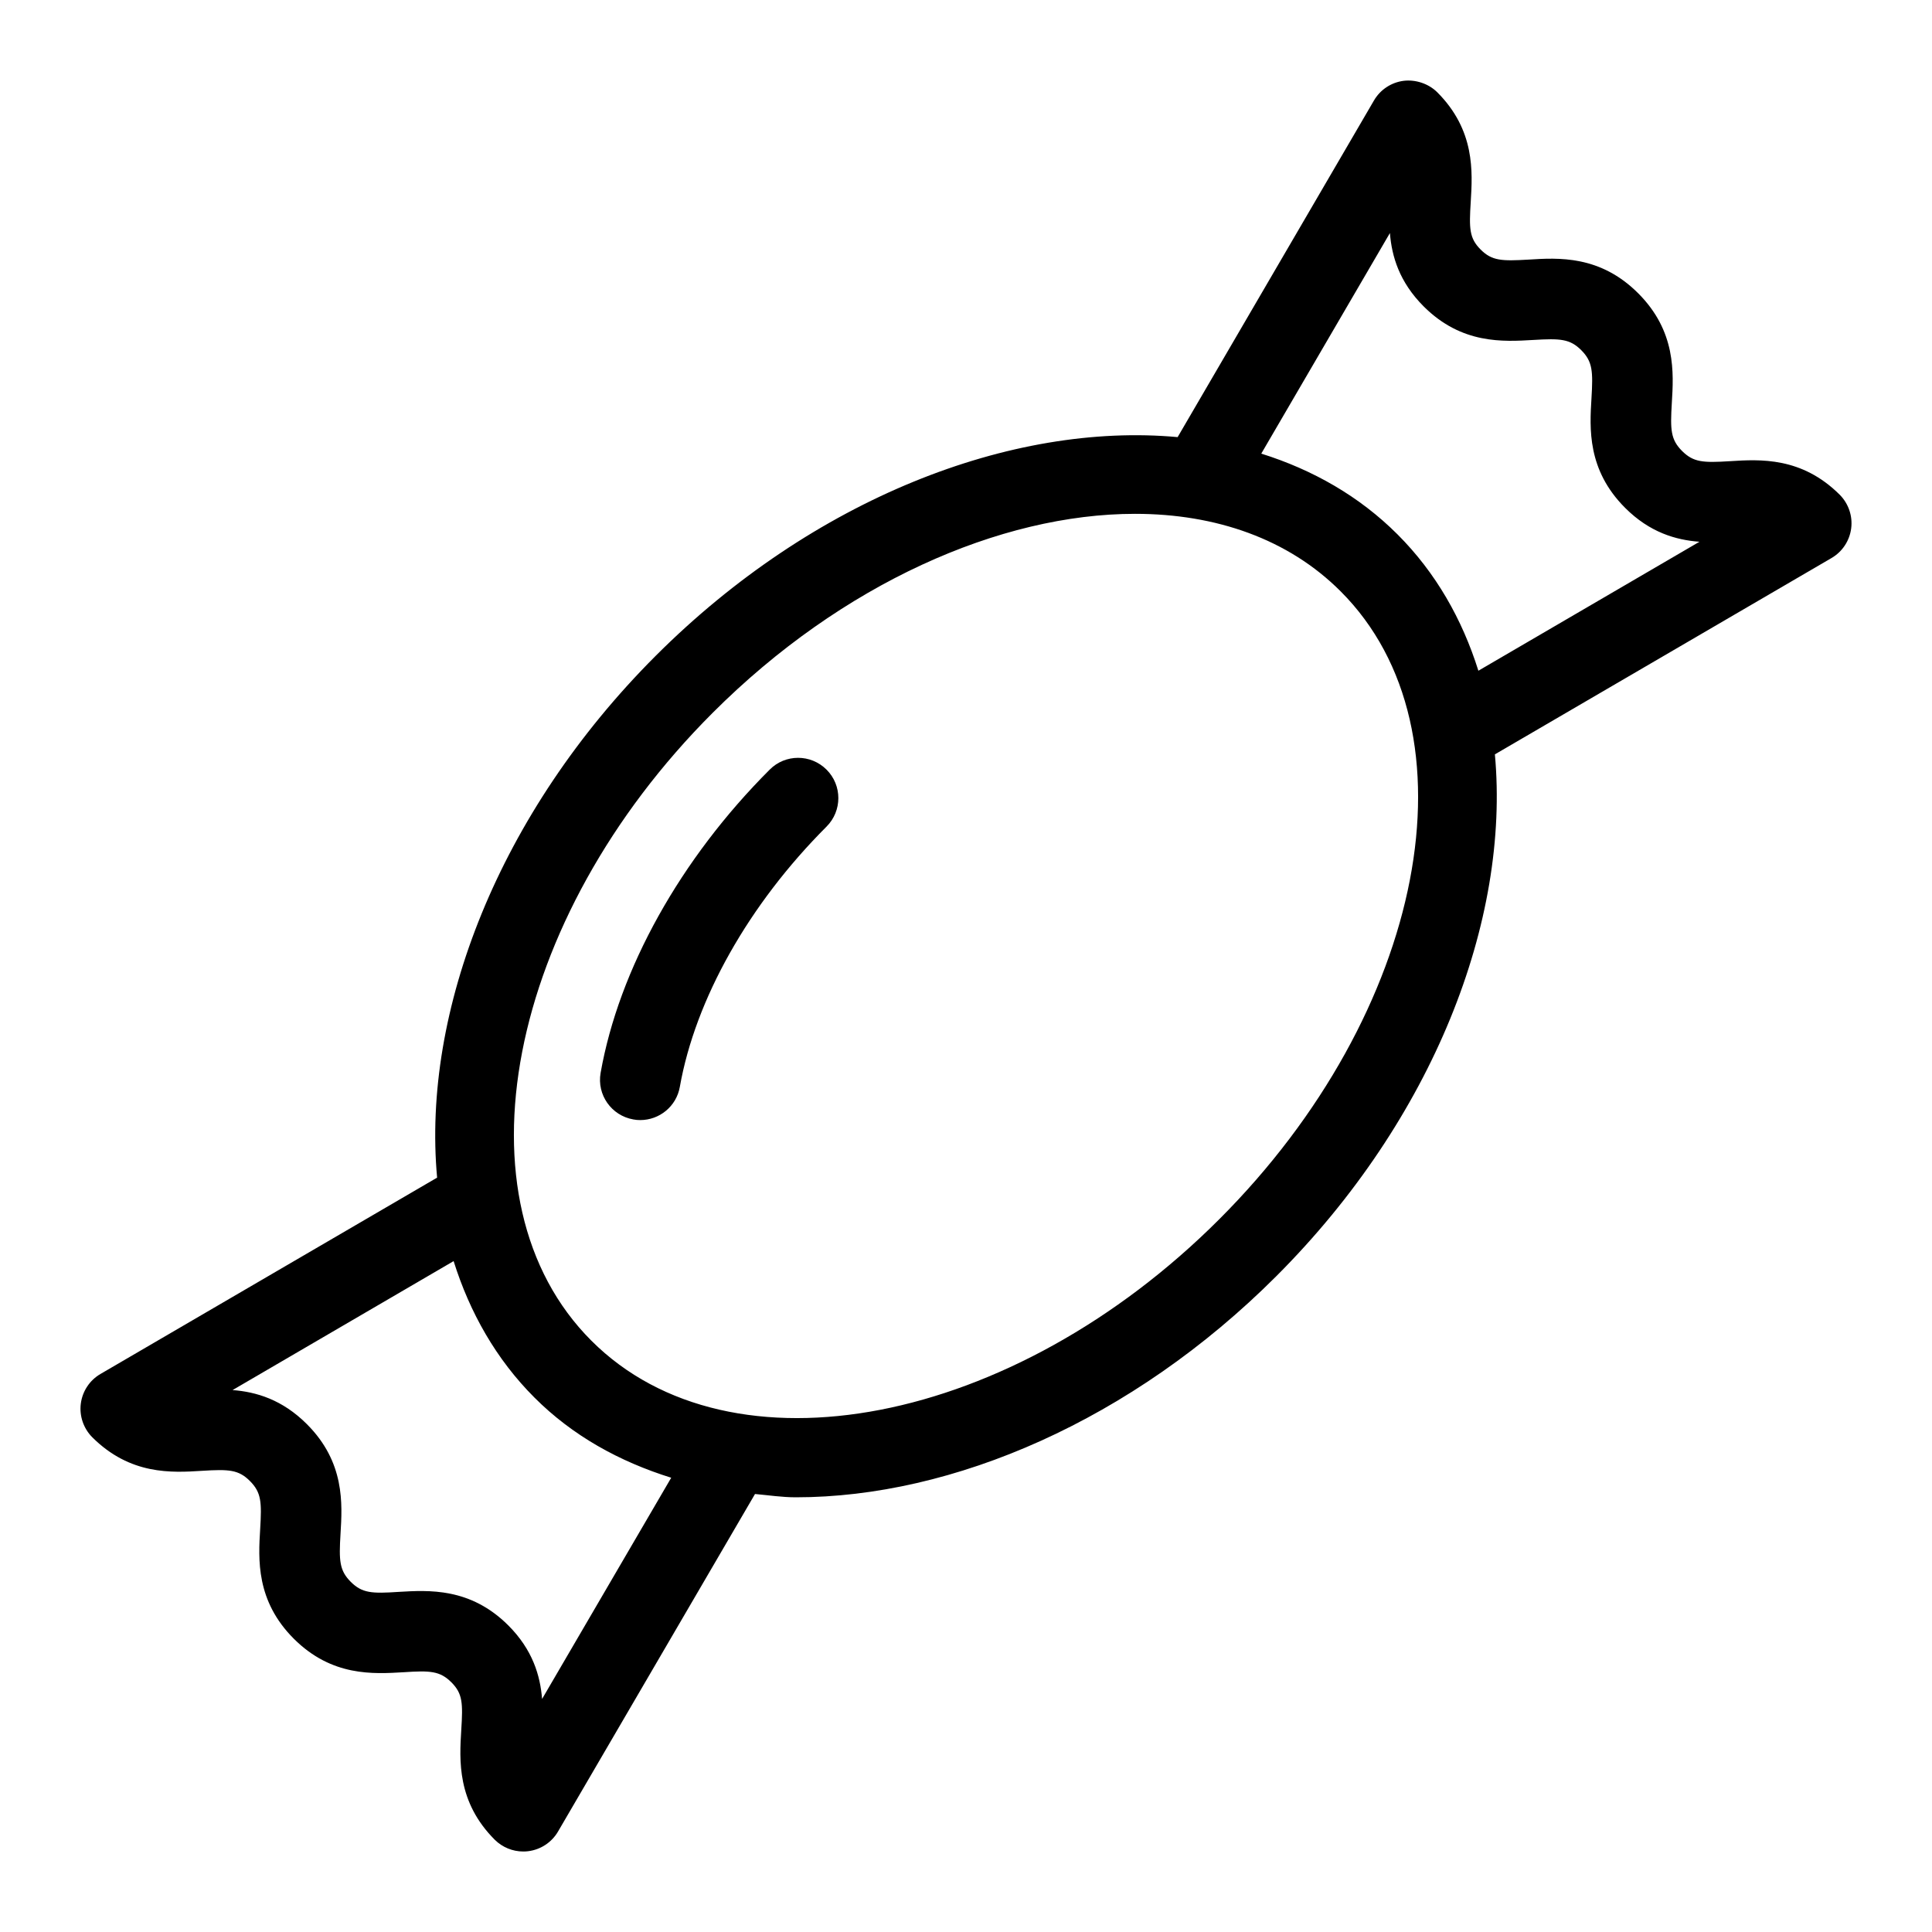 <svg xmlns="http://www.w3.org/2000/svg"  viewBox="0 0 24 24" width="24px" height="24px"><path d="M 17.436 1.004 C 17.282 1.024 17.146 1.114 17.068 1.248 L 14.629 5.43 C 12.566 5.241 10.1 6.193 8.146 8.146 C 6.192 10.1 5.241 12.566 5.43 14.629 L 1.248 17.068 C 1.114 17.146 1.024 17.282 1.004 17.436 C 0.984 17.589 1.037 17.744 1.146 17.854 C 1.619 18.325 2.132 18.295 2.51 18.271 C 2.846 18.25 2.964 18.257 3.105 18.398 C 3.247 18.541 3.252 18.66 3.232 18.994 C 3.209 19.37 3.178 19.885 3.65 20.357 C 4.123 20.829 4.638 20.795 5.014 20.773 C 5.344 20.751 5.465 20.757 5.607 20.898 C 5.748 21.039 5.751 21.158 5.73 21.49 C 5.707 21.866 5.675 22.382 6.146 22.854 C 6.241 22.948 6.368 23 6.5 23 C 6.521 23 6.543 22.999 6.564 22.996 C 6.718 22.976 6.854 22.886 6.932 22.752 L 9.379 18.559 C 9.548 18.574 9.712 18.6 9.887 18.6 C 11.835 18.6 14.062 17.646 15.854 15.854 C 17.808 13.9 18.759 11.434 18.57 9.371 L 22.752 6.932 C 22.886 6.854 22.976 6.718 22.996 6.564 C 23.016 6.411 22.963 6.256 22.854 6.146 C 22.381 5.675 21.867 5.705 21.49 5.729 C 21.153 5.75 21.037 5.743 20.895 5.602 C 20.753 5.459 20.748 5.34 20.768 5.006 C 20.791 4.63 20.822 4.115 20.35 3.643 C 19.877 3.17 19.361 3.201 18.986 3.225 C 18.656 3.244 18.534 3.241 18.393 3.1 C 18.252 2.959 18.249 2.84 18.27 2.508 C 18.293 2.132 18.325 1.618 17.854 1.146 C 17.744 1.037 17.582 0.986 17.436 1.004 z M 17.266 2.895 C 17.289 3.185 17.383 3.504 17.686 3.807 C 18.158 4.278 18.673 4.245 19.049 4.223 C 19.381 4.203 19.502 4.209 19.643 4.35 C 19.784 4.492 19.79 4.611 19.77 4.945 C 19.747 5.321 19.715 5.836 20.188 6.309 C 20.494 6.615 20.819 6.708 21.111 6.73 L 18.365 8.332 C 18.164 7.692 17.836 7.114 17.361 6.639 C 16.886 6.164 16.308 5.836 15.668 5.635 L 17.266 2.895 z M 14.1 6.383 C 15.104 6.383 16.004 6.695 16.654 7.346 C 18.389 9.081 17.713 12.58 15.146 15.146 C 12.58 17.713 9.08 18.389 7.346 16.654 C 5.611 14.919 6.287 11.42 8.854 8.854 C 10.458 7.25 12.425 6.383 14.1 6.383 z M 9.914 9.414 C 9.786 9.414 9.658 9.463 9.561 9.561 C 8.454 10.667 7.688 12.041 7.461 13.328 C 7.413 13.6 7.595 13.858 7.867 13.906 C 7.896 13.912 7.924 13.914 7.953 13.914 C 8.191 13.914 8.402 13.745 8.445 13.502 C 8.638 12.412 9.303 11.233 10.268 10.268 C 10.463 10.072 10.463 9.756 10.268 9.561 C 10.17 9.463 10.042 9.414 9.914 9.414 z M 5.635 15.666 C 5.836 16.306 6.164 16.886 6.639 17.361 C 7.114 17.837 7.697 18.157 8.338 18.357 L 6.734 21.105 C 6.711 20.815 6.617 20.494 6.314 20.191 C 5.842 19.72 5.326 19.753 4.951 19.775 C 4.622 19.797 4.499 19.792 4.357 19.65 C 4.216 19.508 4.21 19.389 4.23 19.055 C 4.253 18.679 4.285 18.164 3.812 17.691 C 3.506 17.385 3.181 17.29 2.889 17.268 L 5.635 15.666 z"/></svg>
